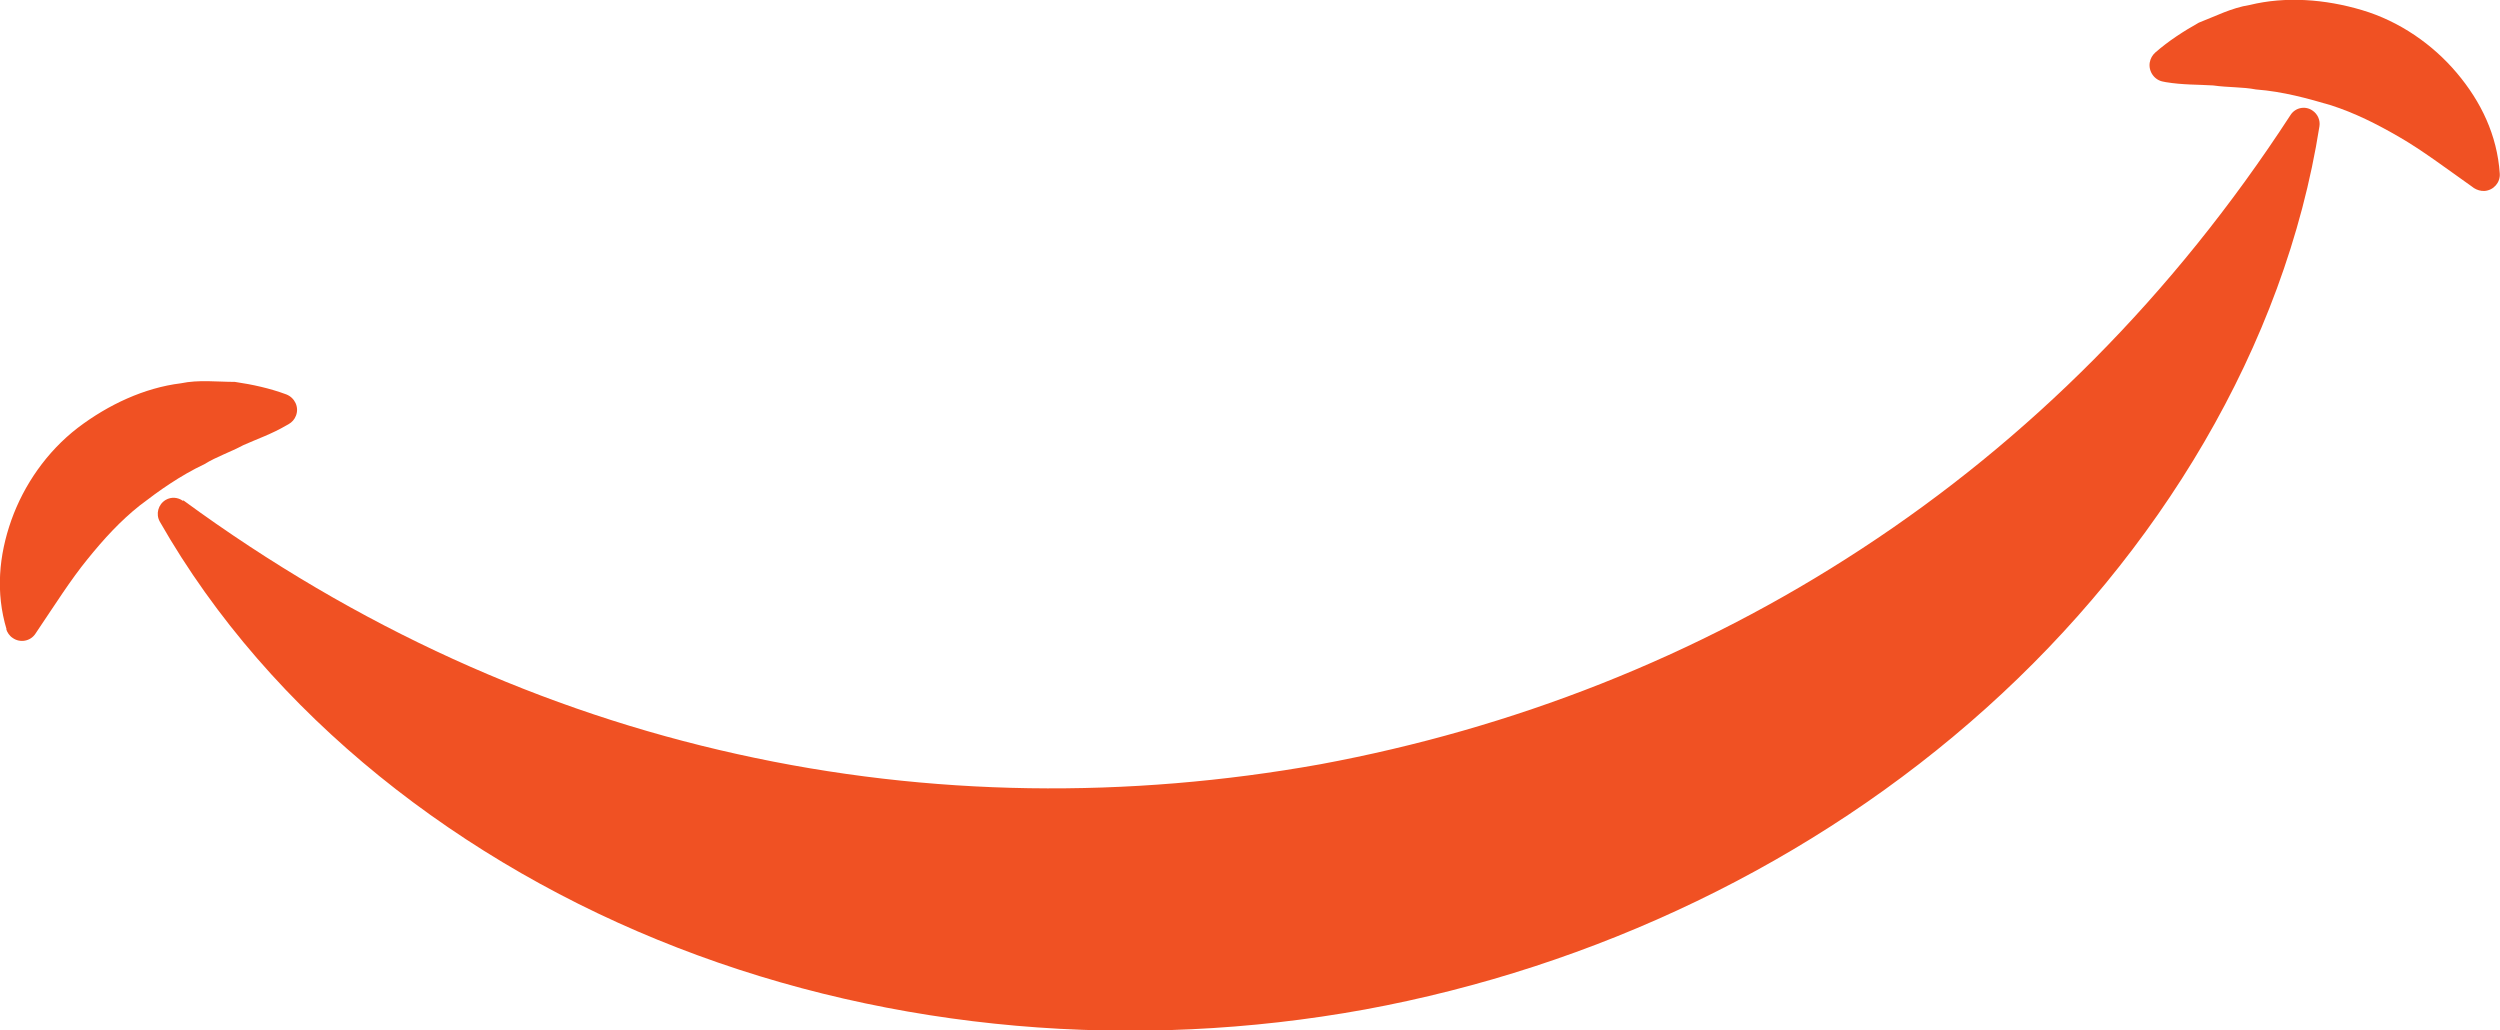 <?xml version="1.0" encoding="UTF-8"?><svg xmlns="http://www.w3.org/2000/svg" viewBox="0 0 105.92 43.65"><defs><style>.d{fill:#f05123;}</style></defs><g id="a"/><g id="b"><g id="c"><g><path class="d" d="M7.77,21.2c7.37,5.4,15.28,8.94,23.47,10.75,8.18,1.82,16.57,1.89,24.7,.43,8.13-1.51,15.94-4.54,22.95-9.14,7.02-4.59,13.17-10.7,18.15-18.36h0c.2-.32,.62-.41,.93-.2,.23,.15,.34,.42,.3,.67-1.47,9.34-6.84,18.12-14.12,24.65-7.31,6.57-16.6,10.98-26.32,12.77-9.72,1.77-19.97,.94-29.13-2.62-9.12-3.53-17.25-9.84-21.93-18.05-.18-.32-.07-.73,.25-.92,.24-.14,.52-.11,.73,.04h0Z"/><path class="d" d="M.28,26.67c-.47-1.56-.33-3.13,.2-4.63,.53-1.49,1.5-2.9,2.81-3.91,1.3-.99,2.83-1.7,4.37-1.89,.76-.16,1.54-.06,2.29-.06,.75,.11,1.48,.27,2.18,.53,.36,.14,.55,.54,.41,.9-.06,.16-.17,.28-.31,.36l-.09,.05c-.63,.37-1.25,.58-1.83,.84-.56,.3-1.14,.49-1.64,.8-1.05,.5-1.92,1.12-2.74,1.75-.82,.65-1.52,1.41-2.23,2.29-.71,.87-1.37,1.92-2.12,3.03l-.08,.12c-.21,.32-.65,.4-.96,.18-.14-.09-.23-.23-.28-.38Z"/><path class="d" d="M104.71,7.89c-1.09-.77-2.08-1.52-3.05-2.08-.98-.57-1.91-1.03-2.9-1.35-.99-.29-2.02-.58-3.18-.67-.57-.11-1.18-.08-1.81-.17-.64-.04-1.29-.02-2.01-.14l-.1-.02c-.38-.06-.64-.43-.58-.81,.03-.17,.11-.31,.23-.42,.56-.49,1.19-.9,1.85-1.27,.7-.27,1.39-.63,2.16-.75,1.51-.37,3.19-.25,4.76,.22,1.58,.47,2.99,1.45,4.01,2.66,1.03,1.22,1.71,2.64,1.82,4.26,.03,.38-.26,.71-.64,.74-.17,.01-.32-.04-.45-.12l-.11-.08Z"/></g></g></g></svg>